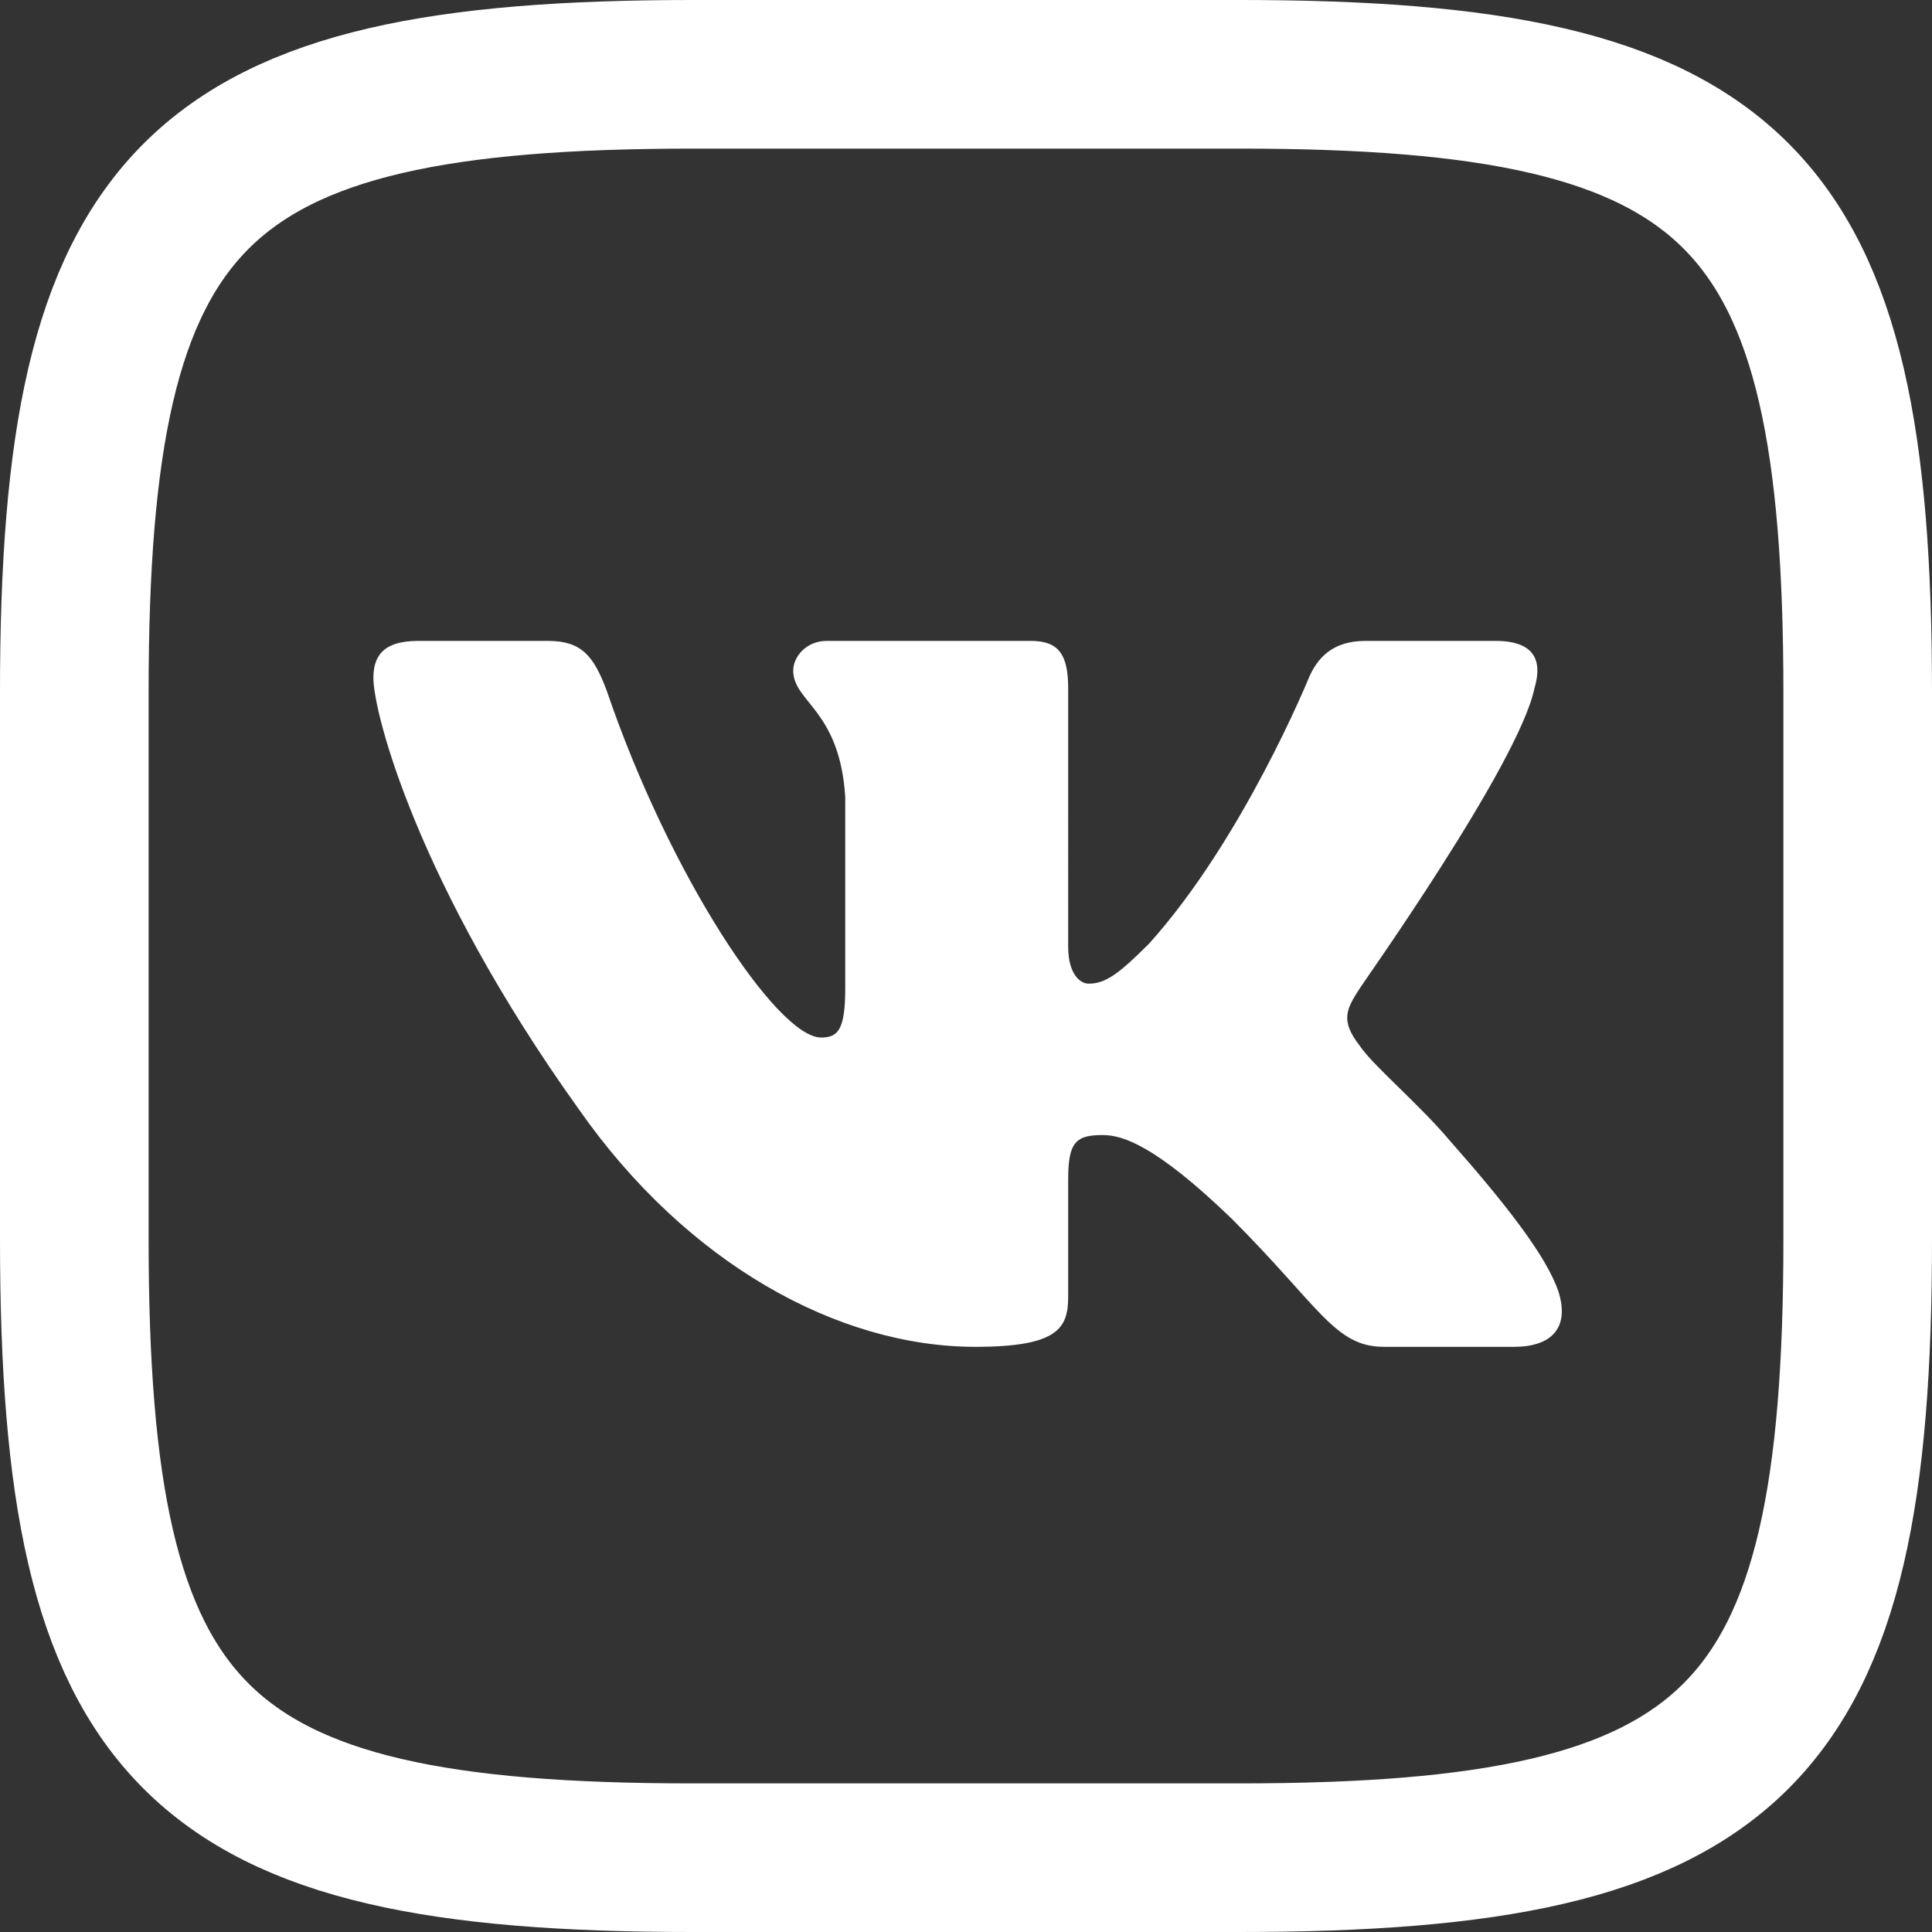 <?xml version="1.0" encoding="UTF-8"?> <!-- Generator: Adobe Illustrator 22.1.0, SVG Export Plug-In . SVG Version: 6.00 Build 0) --> <svg xmlns="http://www.w3.org/2000/svg" xmlns:xlink="http://www.w3.org/1999/xlink" id="VK_Logo" x="0px" y="0px" viewBox="0 0 208 208" style="enable-background:new 0 0 208 208;" xml:space="preserve"><rect x="0" y="0" width="208" height="208" fill="#333333" stroke="none"/> <style type="text/css"> .st0{clip-path:url(#SVGID_2_);fill:none;stroke:#FFFFFF;stroke-width:16;stroke-miterlimit:10;} .st1{fill-rule:evenodd;clip-rule:evenodd;fill:#FFFFFF;} </style> <g id="Base"> <defs> <path id="SVGID_1_" d="M74.6,8c53.8,0,5.1,0,58.9,0S200,20.8,200,74.6s0,5.1,0,58.9S187.2,200,133.4,200s-5.1,0-58.9,0 S8,187.2,8,133.4s0-28.9,0-58.9C8,20.8,20.8,8,74.6,8z"></path> </defs> <clipPath id="SVGID_2_"> <use xlink:href="#SVGID_1_" style="overflow:visible;"></use> </clipPath> <rect x="3" y="3" class="st0" width="202" height="202"></rect> <use xlink:href="#SVGID_1_" style="overflow:visible;fill-rule:evenodd;clip-rule:evenodd;fill:none;stroke:#FFFFFF;stroke-width:16;stroke-miterlimit:10;"></use> </g> <path id="Logo" class="st1" d="M165.2,74.1c0.9-3,0-5.1-4.2-5.1h-14c-3.6,0-5.2,1.9-6.1,4c0,0-7.1,17.4-17.2,28.6 c-3.3,3.3-4.7,4.3-6.5,4.3c-0.9,0-2.2-1-2.2-4V74.1c0-3.6-1-5.1-4-5.1H89c-2.2,0-3.6,1.7-3.6,3.2c0,3.4,5,4.2,5.6,13.6v20.6 c0,4.5-0.8,5.3-2.6,5.3c-4.7,0-16.3-17.4-23.1-37.4C63.9,70.6,62.6,69,59,69H45c-4,0-4.8,1.9-4.8,4c0,3.7,4.7,22.1,22.1,46.4 C73.9,136,90.2,145,105,145c8.9,0,10-2,10-5.4V127c0-4,0.8-4.8,3.7-4.8c2.1,0,5.6,1,13.9,9c9.5,9.5,11.1,13.8,16.4,13.8h14 c4,0,6-2,4.8-5.9c-1.3-3.9-5.8-9.6-11.8-16.4c-3.3-3.9-8.2-8-9.6-10.1c-2.1-2.7-1.5-3.9,0-6.2C146.4,106.3,163.5,82.3,165.2,74.1z"></path> </svg> 